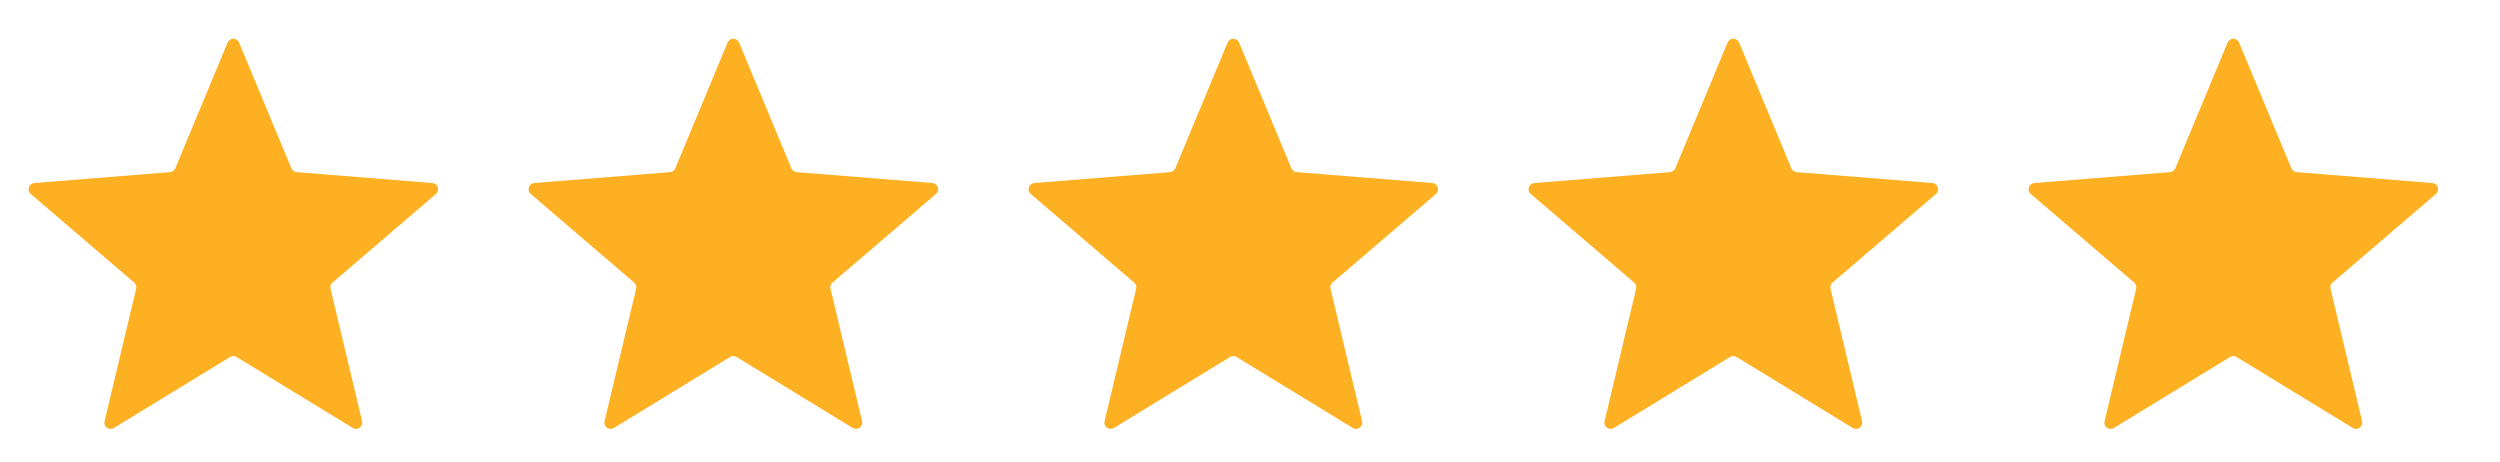 <svg xmlns="http://www.w3.org/2000/svg" width="200" height="37" viewBox="0 0 200 37" fill="none"><g clip-path="url(#clip0_424_258)"><path d="M18.205 3.41C18.376 2.999 18.957 2.999 19.128 3.41L23.31 13.465C23.382 13.638 23.545 13.756 23.732 13.771L34.587 14.642C35.031 14.677 35.21 15.23 34.873 15.52L26.602 22.604C26.46 22.726 26.398 22.918 26.441 23.1L28.968 33.693C29.071 34.126 28.6 34.468 28.221 34.236L18.927 28.559C18.767 28.462 18.566 28.462 18.406 28.559L9.112 34.236C8.733 34.468 8.262 34.126 8.365 33.693L10.892 23.1C10.936 22.918 10.873 22.726 10.731 22.604L2.461 15.52C2.123 15.23 2.303 14.677 2.746 14.642L13.601 13.771C13.788 13.756 13.951 13.638 14.023 13.465L18.205 3.41Z" fill="#FDB022"></path></g><g clip-path="url(#clip1_424_258)"><path d="M58.205 3.41C58.376 2.999 58.958 2.999 59.128 3.41L63.31 13.465C63.382 13.638 63.545 13.756 63.732 13.771L74.587 14.642C75.031 14.677 75.21 15.23 74.873 15.52L66.602 22.604C66.46 22.726 66.397 22.918 66.441 23.1L68.968 33.693C69.071 34.126 68.6 34.468 68.221 34.236L58.927 28.559C58.767 28.462 58.566 28.462 58.406 28.559L49.112 34.236C48.733 34.468 48.262 34.126 48.365 33.693L50.892 23.1C50.936 22.918 50.873 22.726 50.731 22.604L42.461 15.52C42.123 15.23 42.303 14.677 42.746 14.642L53.601 13.771C53.788 13.756 53.951 13.638 54.023 13.465L58.205 3.41Z" fill="#FDB022"></path></g><g clip-path="url(#clip2_424_258)"><path d="M98.205 3.41C98.376 2.999 98.957 2.999 99.128 3.41L103.31 13.465C103.382 13.638 103.545 13.756 103.732 13.771L114.587 14.642C115.031 14.677 115.21 15.23 114.873 15.52L106.602 22.604C106.46 22.726 106.398 22.918 106.441 23.1L108.968 33.693C109.071 34.126 108.6 34.468 108.221 34.236L98.927 28.559C98.767 28.462 98.566 28.462 98.406 28.559L89.112 34.236C88.733 34.468 88.262 34.126 88.365 33.693L90.892 23.1C90.936 22.918 90.874 22.726 90.731 22.604L82.461 15.52C82.123 15.23 82.303 14.677 82.746 14.642L93.601 13.771C93.788 13.756 93.951 13.638 94.023 13.465L98.205 3.41Z" fill="#FDB022"></path></g><g clip-path="url(#clip3_424_258)"><path d="M138.205 3.41C138.376 2.999 138.957 2.999 139.128 3.41L143.31 13.465C143.382 13.638 143.545 13.756 143.732 13.771L154.587 14.642C155.031 14.677 155.21 15.23 154.873 15.52L146.602 22.604C146.46 22.726 146.398 22.918 146.441 23.1L148.968 33.693C149.071 34.126 148.6 34.468 148.221 34.236L138.927 28.559C138.767 28.462 138.566 28.462 138.406 28.559L129.112 34.236C128.733 34.468 128.262 34.126 128.365 33.693L130.892 23.1C130.936 22.918 130.874 22.726 130.731 22.604L122.461 15.52C122.123 15.23 122.303 14.677 122.746 14.642L133.601 13.771C133.788 13.756 133.951 13.638 134.023 13.465L138.205 3.41Z" fill="#FDB022"></path></g><g clip-path="url(#clip4_424_258)"><path d="M178.205 3.41C178.376 2.999 178.957 2.999 179.128 3.41L183.31 13.465C183.382 13.638 183.545 13.756 183.732 13.771L194.587 14.642C195.031 14.677 195.21 15.23 194.873 15.52L186.602 22.604C186.46 22.726 186.398 22.918 186.441 23.1L188.968 33.693C189.071 34.126 188.6 34.468 188.221 34.236L178.927 28.559C178.767 28.462 178.566 28.462 178.406 28.559L169.112 34.236C168.733 34.468 168.262 34.126 168.365 33.693L170.892 23.1C170.936 22.918 170.874 22.726 170.731 22.604L162.461 15.52C162.123 15.23 162.303 14.677 162.746 14.642L173.601 13.771C173.788 13.756 173.951 13.638 174.023 13.465L178.205 3.41Z" fill="#FDB022"></path></g><defs><clipPath id="clip0_424_258"><rect width="36" height="36" fill="white" transform="translate(0.667 0.5)"></rect></clipPath><clipPath id="clip1_424_258"><rect width="36" height="36" fill="white" transform="translate(40.667 0.5)"></rect></clipPath><clipPath id="clip2_424_258"><rect width="36" height="36" fill="white" transform="translate(80.667 0.5)"></rect></clipPath><clipPath id="clip3_424_258"><rect width="36" height="36" fill="white" transform="translate(120.667 0.5)"></rect></clipPath><clipPath id="clip4_424_258"><rect width="36" height="36" fill="white" transform="translate(160.667 0.5)"></rect></clipPath></defs></svg>